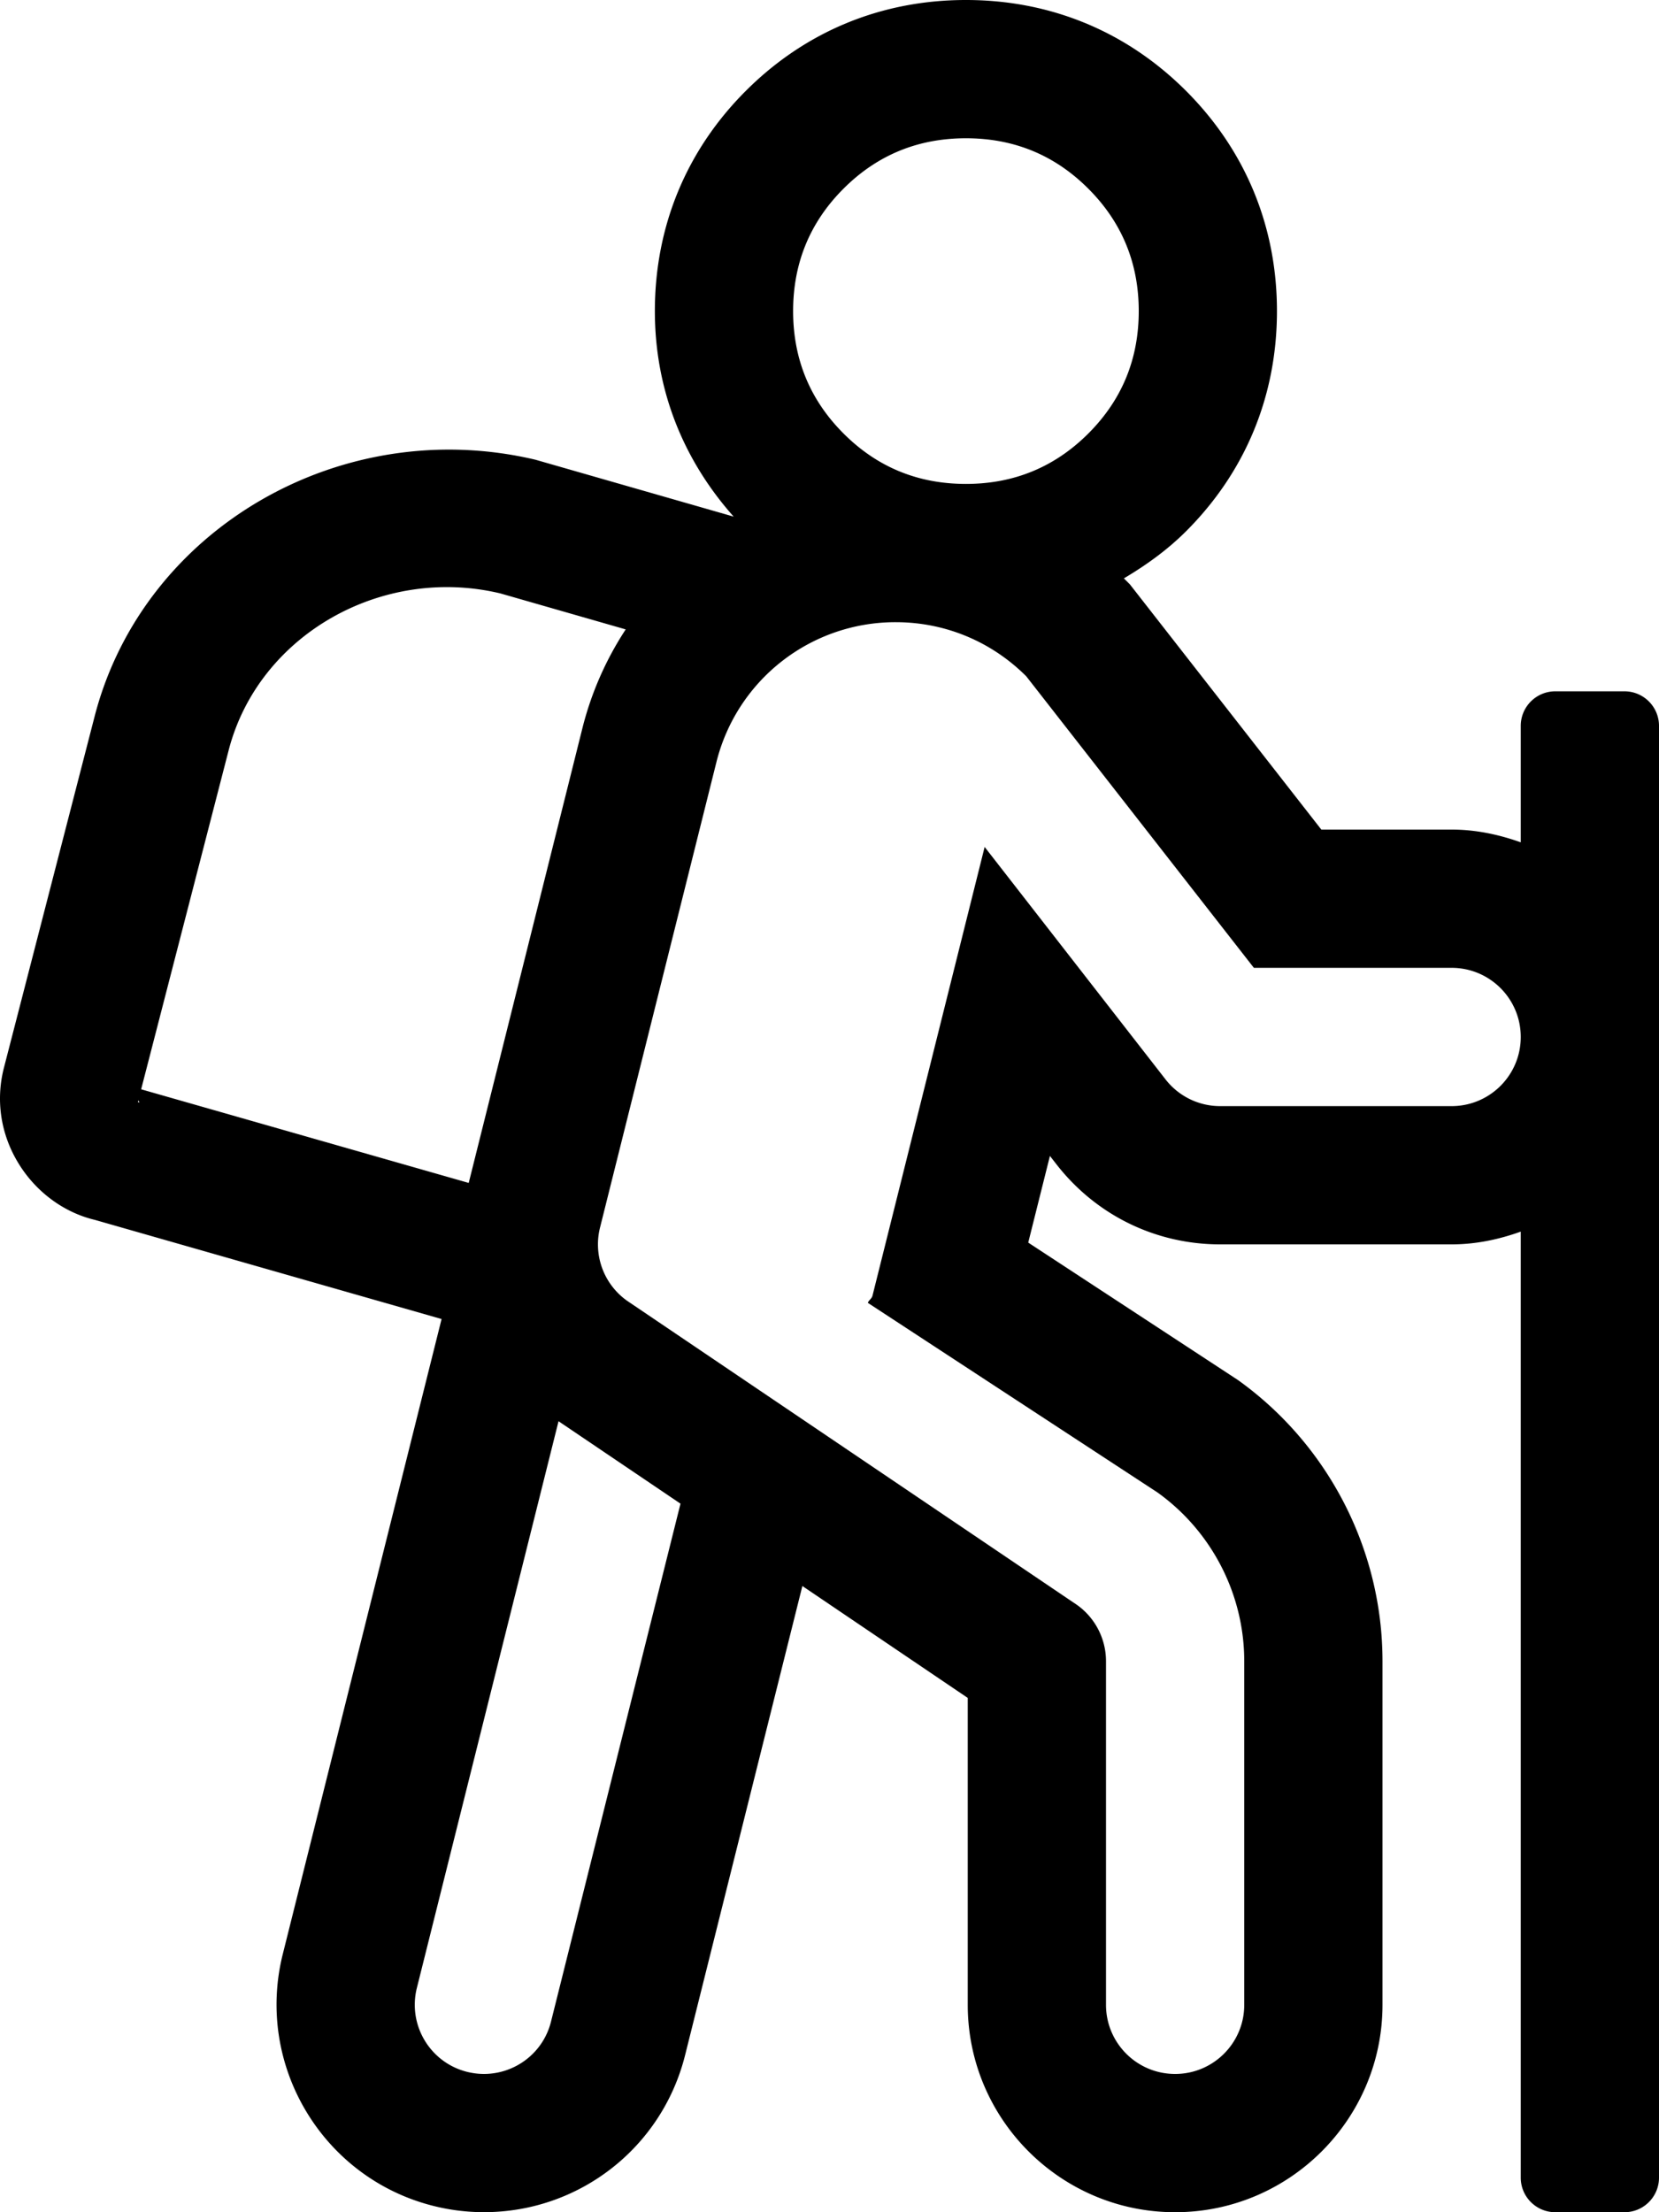 <svg xmlns="http://www.w3.org/2000/svg" viewBox="0 0 384 512"><path d="M376 160h-16c-4.42 0-8 3.58-8 8v26.95c-5.03-1.79-10.36-2.95-16-2.95h-30.16l-43.08-55.18-1.22-1.56-1.4-1.4c5.11-3.04 10-6.52 14.39-10.9C288.3 109.2 295.57 91.57 295.57 72s-7.28-37.2-21.04-50.96C260.77 7.28 243.15 0 223.58 0c-19.58 0-37.2 7.28-50.96 21.04S151.58 52.42 151.58 72c0 18.07 6.46 34.33 18.24 47.57l-45.84-13.16c-44.78-10.62-90.62 15.75-102 59.09L.92 247.08c-1.94 7.5-.78 15.28 3.22 21.94 4.09 6.83 10.66 11.61 17.81 13.31l80.26 22.95-36.78 147.08c-6.38 25.73 9.31 51.81 34.97 58.2 3.8.95 7.71 1.43 11.61 1.43 22.09 0 41.25-14.97 46.58-36.4l27.13-108.52 38.28 25.9V464c0 26.47 21.53 48 48 48s48-21.53 48-48v-79.53c0-25.75-12.51-50.08-33.47-65.08L238 287.59l5.02-20.06 1.52 1.95c9.17 11.77 22.97 18.52 37.88 18.52H336c5.64 0 10.97-1.15 16-2.95V504c0 4.42 3.58 8 8 8h16c4.42 0 8-3.58 8-8V168c0-4.42-3.58-8-8-8zM195.24 43.67C203.02 35.89 212.47 32 223.58 32s20.56 3.89 28.33 11.67c7.77 7.77 11.67 17.23 11.67 28.33s-3.89 20.56-11.67 28.33c-7.77 7.77-17.23 11.67-28.33 11.67-11.11 0-20.56-3.89-28.33-11.67-7.77-7.77-11.67-17.23-11.67-28.33s3.89-20.56 11.66-28.33zM31.92 255.09l.12-.45.22.53-.34-.08zm.75-2.98l20.28-78.56c6.94-26.61 35.44-42.78 62.9-36.2l28.98 8.32a74.842 74.842 0 0 0-10.06 23.01l-26.28 105.1-75.82-21.67zm94.87 215.77c-1.81 7.28-8.34 12.12-15.53 12.12-1.28 0-2.56-.16-3.87-.48-8.59-2.14-13.78-10.83-11.66-19.39l32.8-131.2 28.23 19.08-29.97 119.87zM336 256h-53.59c-4.94 0-9.59-2.28-12.62-6.17l-41.88-53.81-25.96 103.86c-.17.68-.83 1.01-1.08 1.65l67.04 43.88c12.59 9.02 20.09 23.61 20.09 39.06V464c0 8.84-7.16 16-16 16s-16-7.16-16-16v-79.53c0-5.16-2.5-10.03-6.72-13.03L145.1 301.02a16.002 16.002 0 0 1-6.22-16.89l26.94-107.72a42.682 42.682 0 0 1 41.5-32.41c11.41 0 22.12 4.44 30.22 12.52L290.23 224H336c8.84 0 16 7.16 16 16s-7.16 16-16 16z"/></svg>